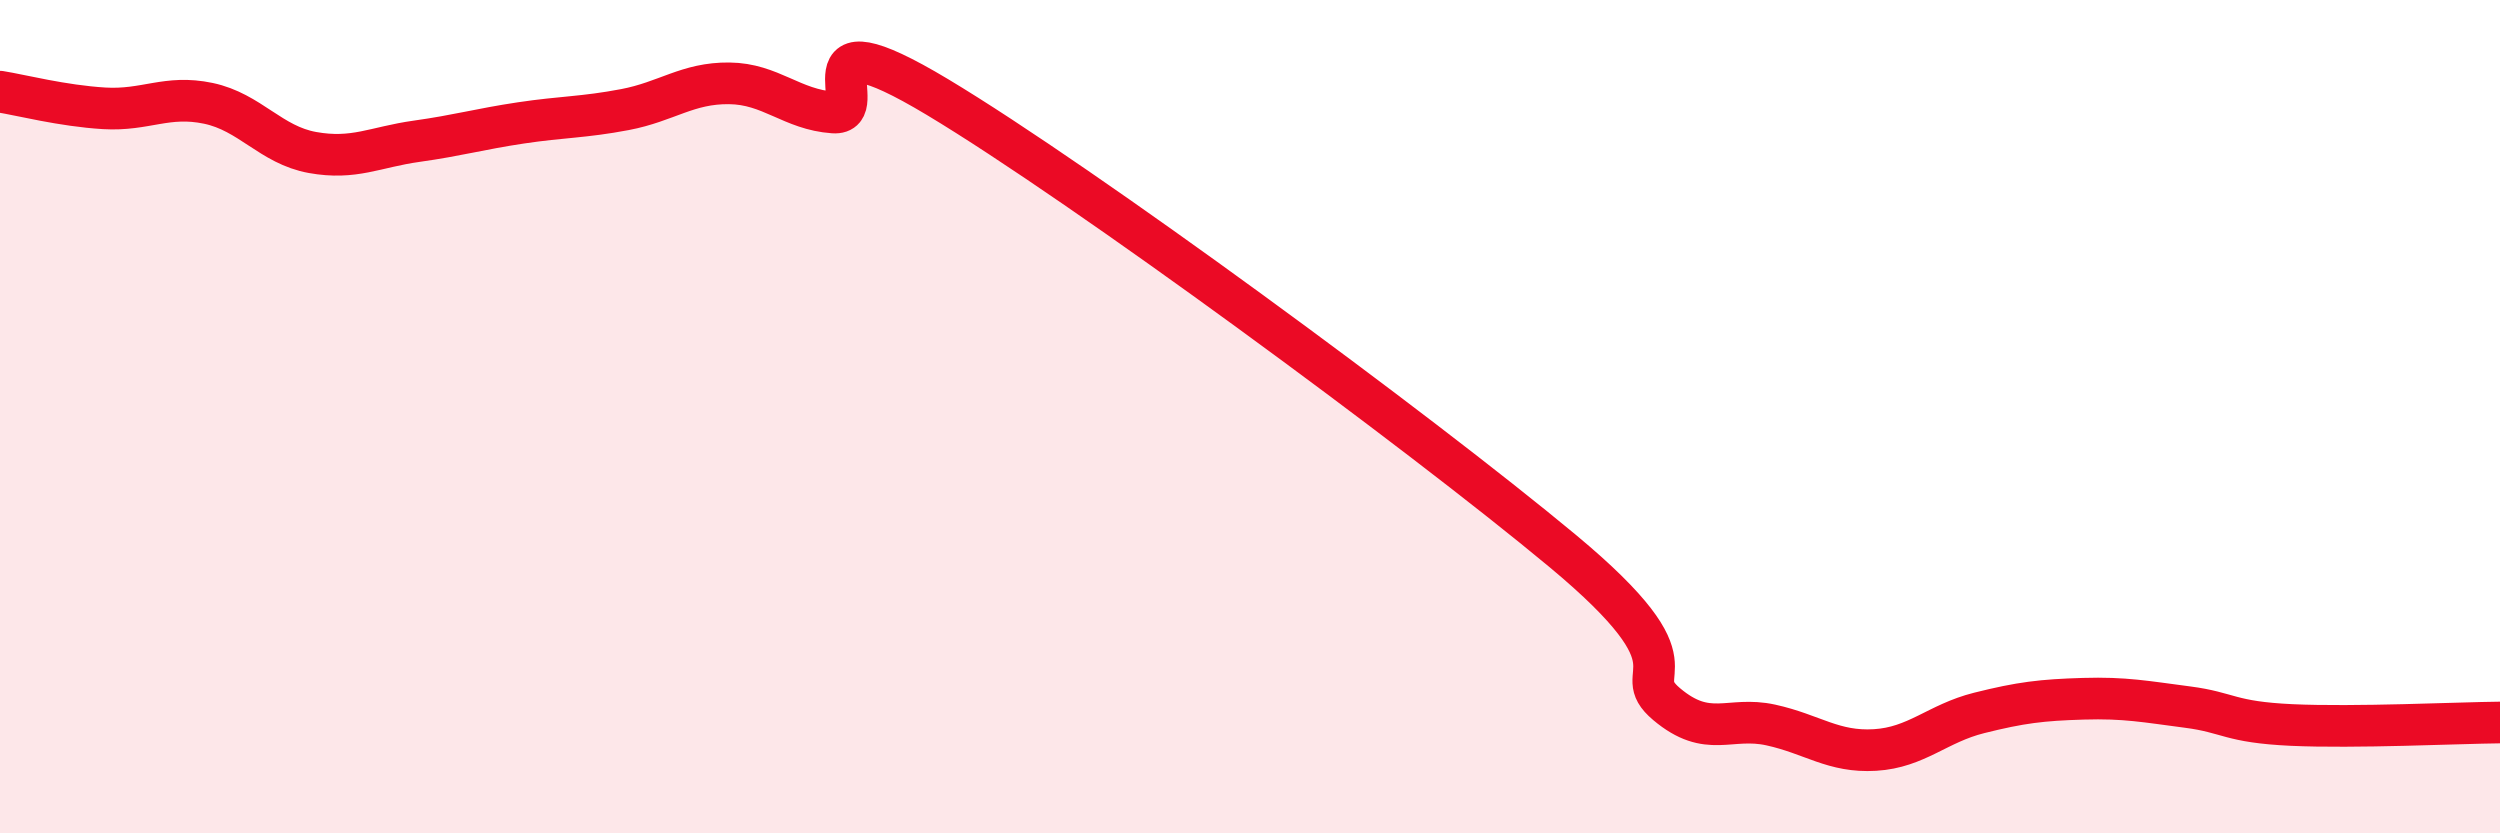 
    <svg width="60" height="20" viewBox="0 0 60 20" xmlns="http://www.w3.org/2000/svg">
      <path
        d="M 0,2.2 C 0.5,2.28 1.5,2.54 2.5,2.6 C 3.5,2.66 4,2.27 5,2.48 C 6,2.69 6.5,3.48 7.5,3.66 C 8.5,3.84 9,3.53 10,3.39 C 11,3.25 11.5,3.1 12.5,2.95 C 13.5,2.8 14,2.82 15,2.63 C 16,2.44 16.5,1.99 17.5,2 C 18.5,2.01 19,2.63 20,2.7 C 21,2.77 19,0.23 22.5,2.33 C 26,4.43 34,10.31 37.5,13.22 C 41,16.13 39,16.06 40,16.9 C 41,17.74 41.5,17.18 42.5,17.4 C 43.5,17.62 44,18.06 45,18 C 46,17.94 46.5,17.36 47.5,17.11 C 48.5,16.86 49,16.8 50,16.77 C 51,16.74 51.5,16.84 52.5,16.97 C 53.5,17.1 53.5,17.33 55,17.4 C 56.5,17.47 59,17.35 60,17.34L60 20L0 20Z"
        fill="#EB0A25"
        opacity="0.1"
        stroke-linecap="round"
        stroke-linejoin="round"
      />
      <path
        d="M 0,2.2 C 0.5,2.28 1.5,2.54 2.5,2.6 C 3.5,2.66 4,2.27 5,2.48 C 6,2.69 6.5,3.48 7.5,3.66 C 8.5,3.84 9,3.53 10,3.39 C 11,3.25 11.5,3.1 12.5,2.95 C 13.5,2.8 14,2.82 15,2.63 C 16,2.44 16.5,1.99 17.5,2 C 18.5,2.01 19,2.63 20,2.7 C 21,2.77 19,0.23 22.5,2.33 C 26,4.43 34,10.31 37.5,13.22 C 41,16.13 39,16.06 40,16.9 C 41,17.74 41.5,17.18 42.5,17.4 C 43.5,17.62 44,18.06 45,18 C 46,17.94 46.5,17.36 47.5,17.11 C 48.5,16.86 49,16.8 50,16.77 C 51,16.74 51.5,16.84 52.5,16.97 C 53.5,17.1 53.5,17.33 55,17.4 C 56.5,17.47 59,17.35 60,17.34"
        stroke="#EB0A25"
        stroke-width="1"
        fill="none"
        stroke-linecap="round"
        stroke-linejoin="round"
      />
    </svg>
  
